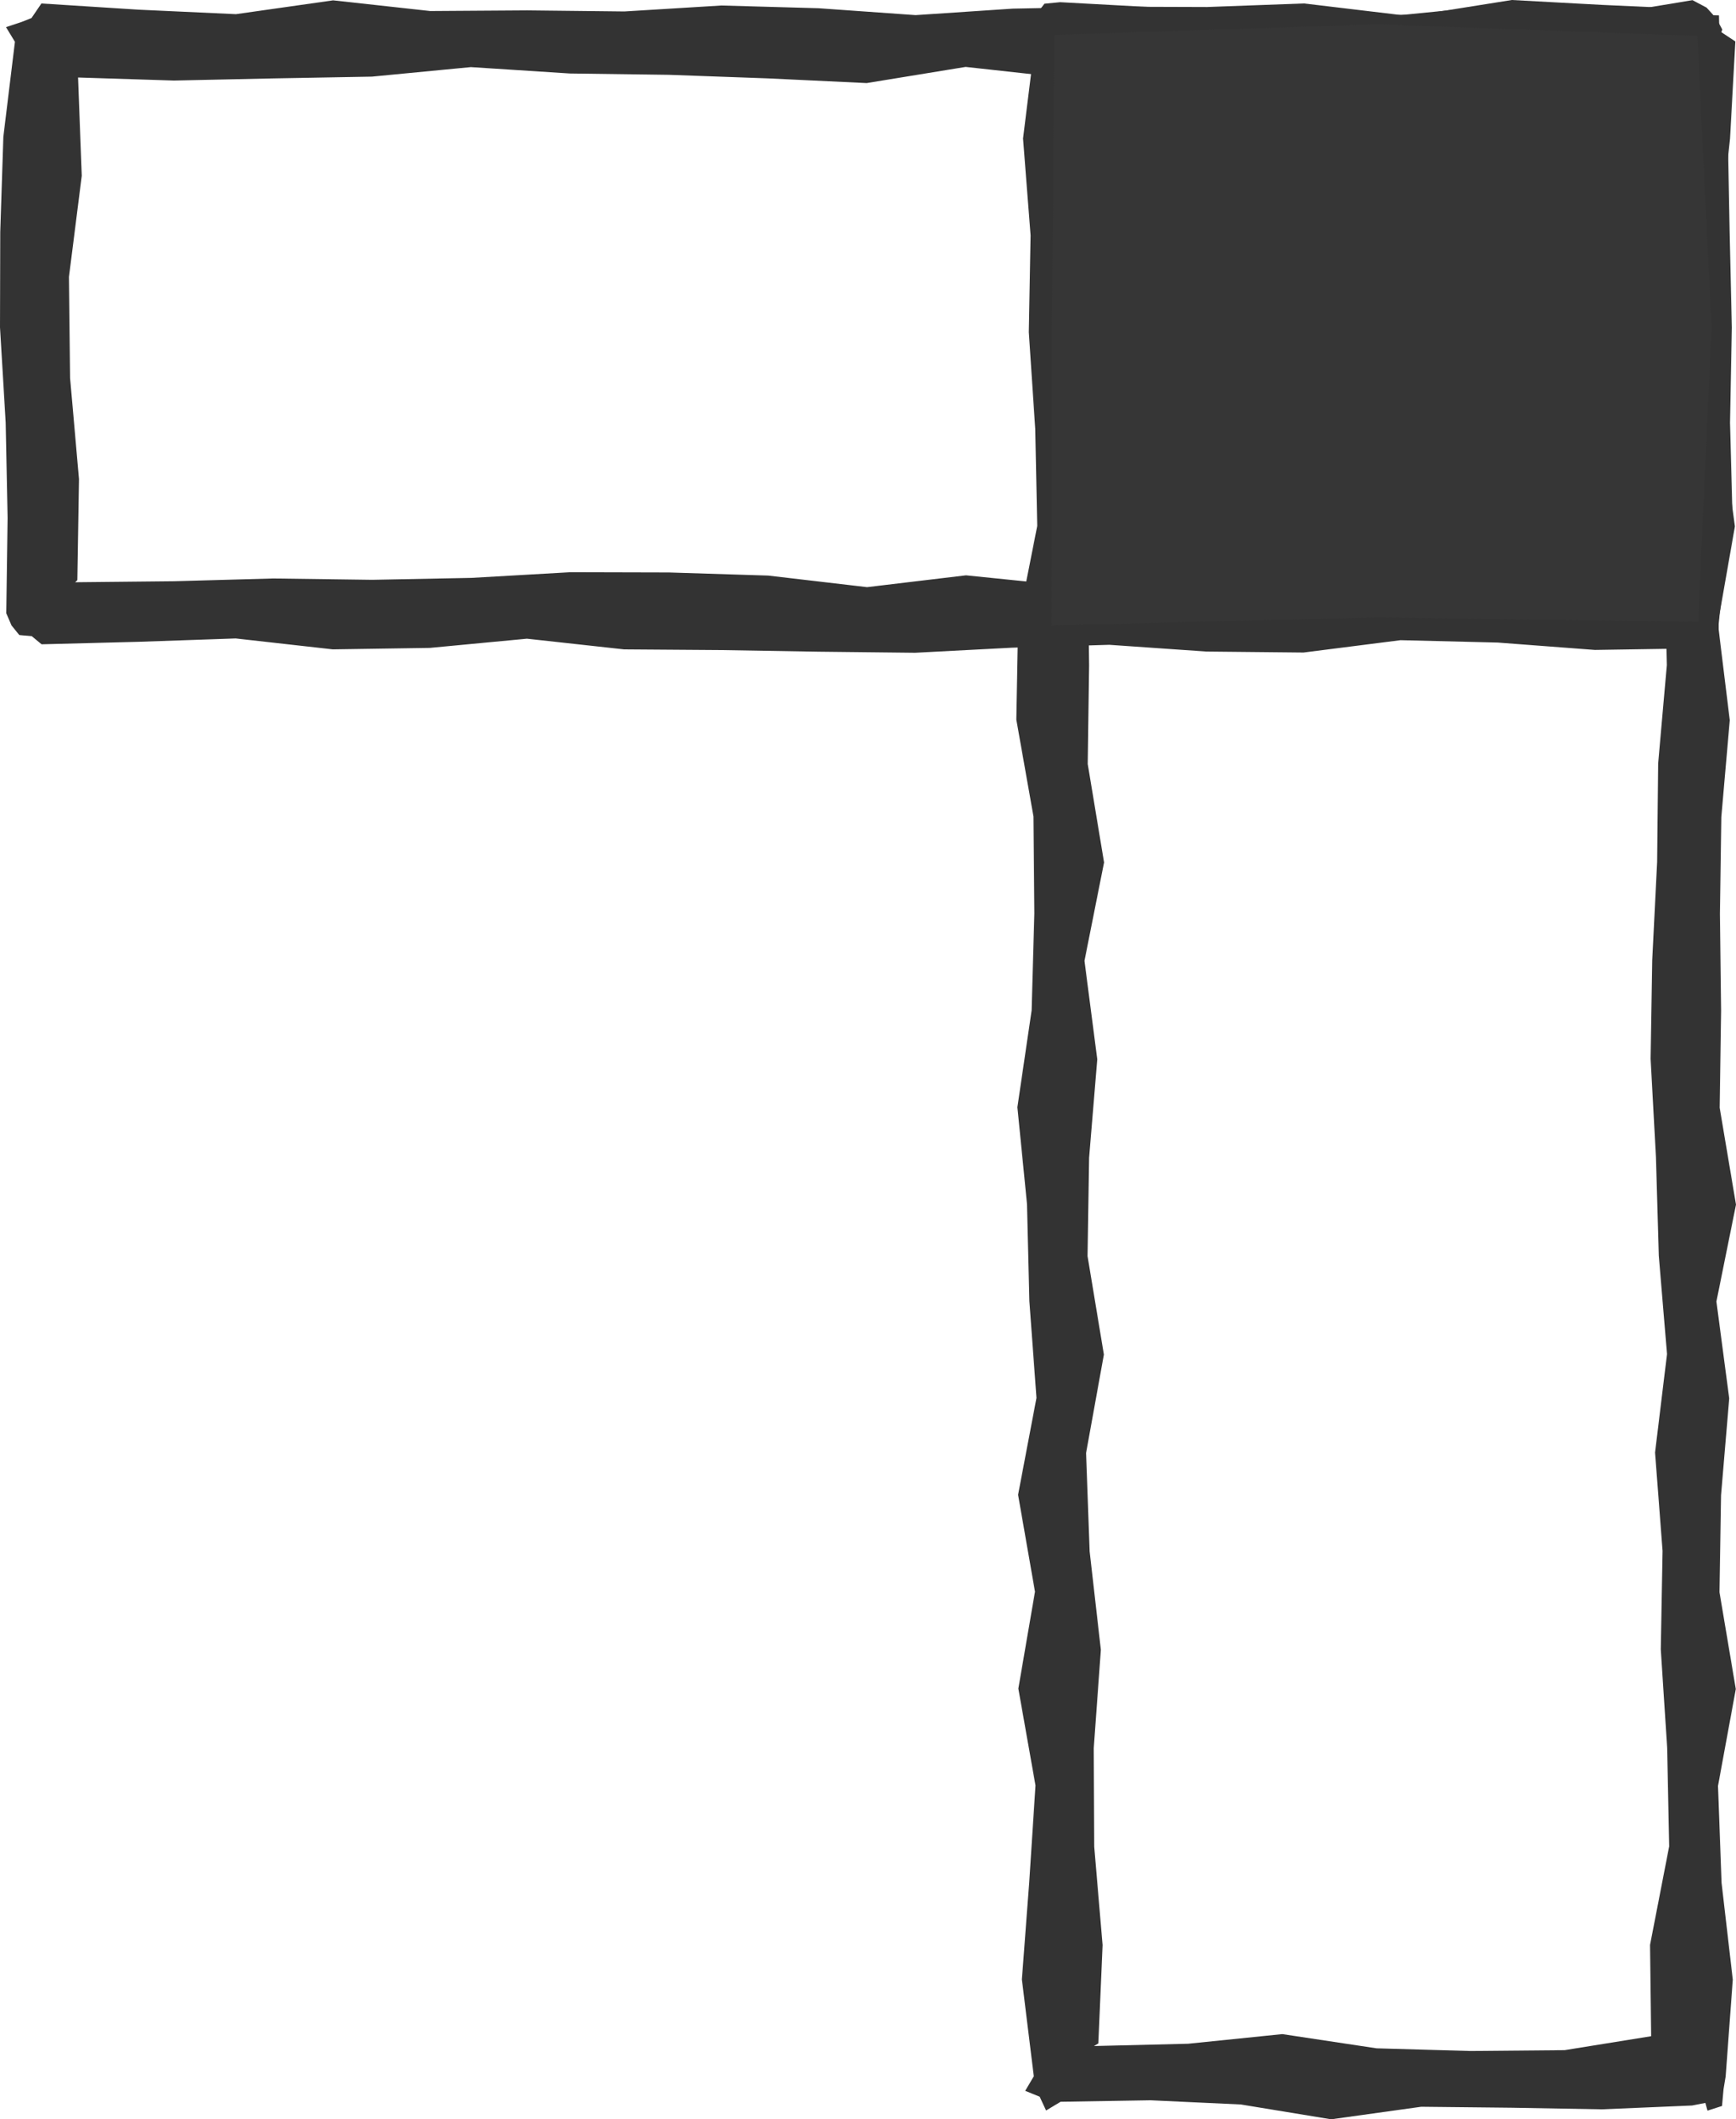 <svg xmlns="http://www.w3.org/2000/svg" xmlns:xlink="http://www.w3.org/1999/xlink" width="97.495" height="119" viewBox="0 0 97.495 119">
  <defs>
    <clipPath id="clip-path">
      <rect id="長方形_161" data-name="長方形 161" width="97.494" height="119" fill="none"/>
    </clipPath>
  </defs>
  <g id="グループ_87" data-name="グループ 87" transform="translate(0)">
    <path id="パス_61" data-name="パス 61" d="M95.829,115.014l5.281.151,5.284-.048,4.858-.783-.062-5.127,1.074-5.533-.112-5.528-.359-5.53.1-5.529-.422-5.527.672-5.527-.462-5.527-.159-5.524-.3-5.529.09-5.527.276-5.527.057-5.526.488-5.528L112,31.817l-.806-5.525.275-5.527.231-5.525.216-5.526-.4-5.368-5.126-.411-5.29.781-5.286-.3-5.281-.584-5.284.126L79.8,4.039l.663,5.684-.956,5.533.667,5.528-.474,5.53-.079,5.53.066,5.527L79.61,42.9l.917,5.527-1.1,5.524.718,5.529-.458,5.527L79.6,70.533l.917,5.527-1,5.527.2,5.527.63,5.525-.4,5.526.027,5.525.47,5.526-.238,5.524-.249.146,5.29-.129,5.29-.541ZM93.28,119l-5.069-.832-5.068-.236-5.057.083-.815.491-.361-.775-.812-.33.483-.817-.669-5.438.411-5.447.353-5.444-.963-5.439.935-5.442-.95-5.44,1.033-5.441-.4-5.44L76.2,67.614l-.541-5.442.8-5.441.152-5.44-.048-5.441L75.6,40.41l.1-5.441,1.074-5.438-.112-5.441L76.3,18.653l.1-5.439-.423-5.438.673-5.428-.318-.717.3-.712.548-.712.883-.084L83.15.4l5.074.057,5.071.488L98.361.806,103.429,0,108.5.275l5.068.23.633.34.86.02.015.863.905.6-.3,5.459-.584,5.447.125,5.444.009,5.439.724,5.442L115,35l.667,5.441-.474,5.44-.079,5.438.066,5.442L115.1,62.2l.917,5.441-1.1,5.44.719,5.441-.459,5.441-.088,5.438.917,5.441-1,5.438.2,5.439.63,5.438-.4,5.438-.119.716-.085.941-.816.262-.119-.434-.745.146-5.069.214-5.074-.09-5.071-.054Z" transform="translate(-18.522 0)" fill="#333"/>
    <path id="パス_62" data-name="パス 62" d="M59.813,141.93l5.558.127,5.557-.71,5.557.348,5.558.252,5.557-.777,5.653.563,0-5.776.059-5.68-.334-5.675.154-5.678.282-5.933-5.825.254-5.563.109-5.559-.017-5.561.2-5.559-.651-5.558.541-5.558-.612-5.557.908-5.555-.264-5.559-.2-5.558-.074-5.558-.359-5.557.535-5.558.1-5.557.12-5.388-.171.208,5.517-.719,5.68.063,5.675.5,5.678-.092,5.676-.124.116,5.562-.057,5.563-.155,5.559.075,5.561-.108,5.558-.318,5.558.014,5.558.174,5.557.65,5.555-.664Zm-13.858,3.721L40.5,145.56l-5.453-.039-5.453-.6-5.453.517-5.453.082-5.452-.613-5.45.189-5.45.14-.553-.457-.7-.063-.437-.541-.294-.683.075-5.356-.108-5.353L0,127.435l.014-5.345.174-5.347.65-5.337-.5-.824.864-.287.566-.223.558-.819,5.467.349,5.459.251,5.456-.776,5.451.6,5.455-.036,5.452.06,5.453-.334,5.452.153,5.45.387,5.454-.364,5.453-.109,5.453.018,5.452-.2,5.453.651,5.452-.541,5.451.611,5.462-.907.792.42.538.593.342.633-.22.694.535,5.343.1,5.353.121,5.349-.1,5.345.142,5.348-.719,5.338-.06.609v.864l-.7.352-.061.039-.727.121-5.462.085-5.459-.414-5.456-.134-5.451.694-5.454-.055-5.453-.379-5.453.162-5.453.285Z" transform="translate(0 -109.058)" fill="#333"/>
    <path id="パス_63" data-name="パス 63" d="M81.526,143.185l15.789-.389,15.64.221.639-14-.682-13.955-15.6-.564-15.645.51-.123,14.008Z" transform="translate(-19.974 -110.631)" fill="#363636"/>
    <g id="グループ_83" data-name="グループ 83" transform="translate(0)">
      <g id="グループ_82" data-name="グループ 82" clip-path="url(#clip-path)">
        <path id="パス_64" data-name="パス 64" d="M81.526,143.185l15.789-.389,15.64.221.639-14-.682-13.955-15.6-.564-15.645.51-.123,14.008Z" transform="translate(-19.974 -110.631)" fill="none" stroke="#363636" stroke-miterlimit="10" stroke-width="5"/>
      </g>
    </g>
  </g>
</svg>
